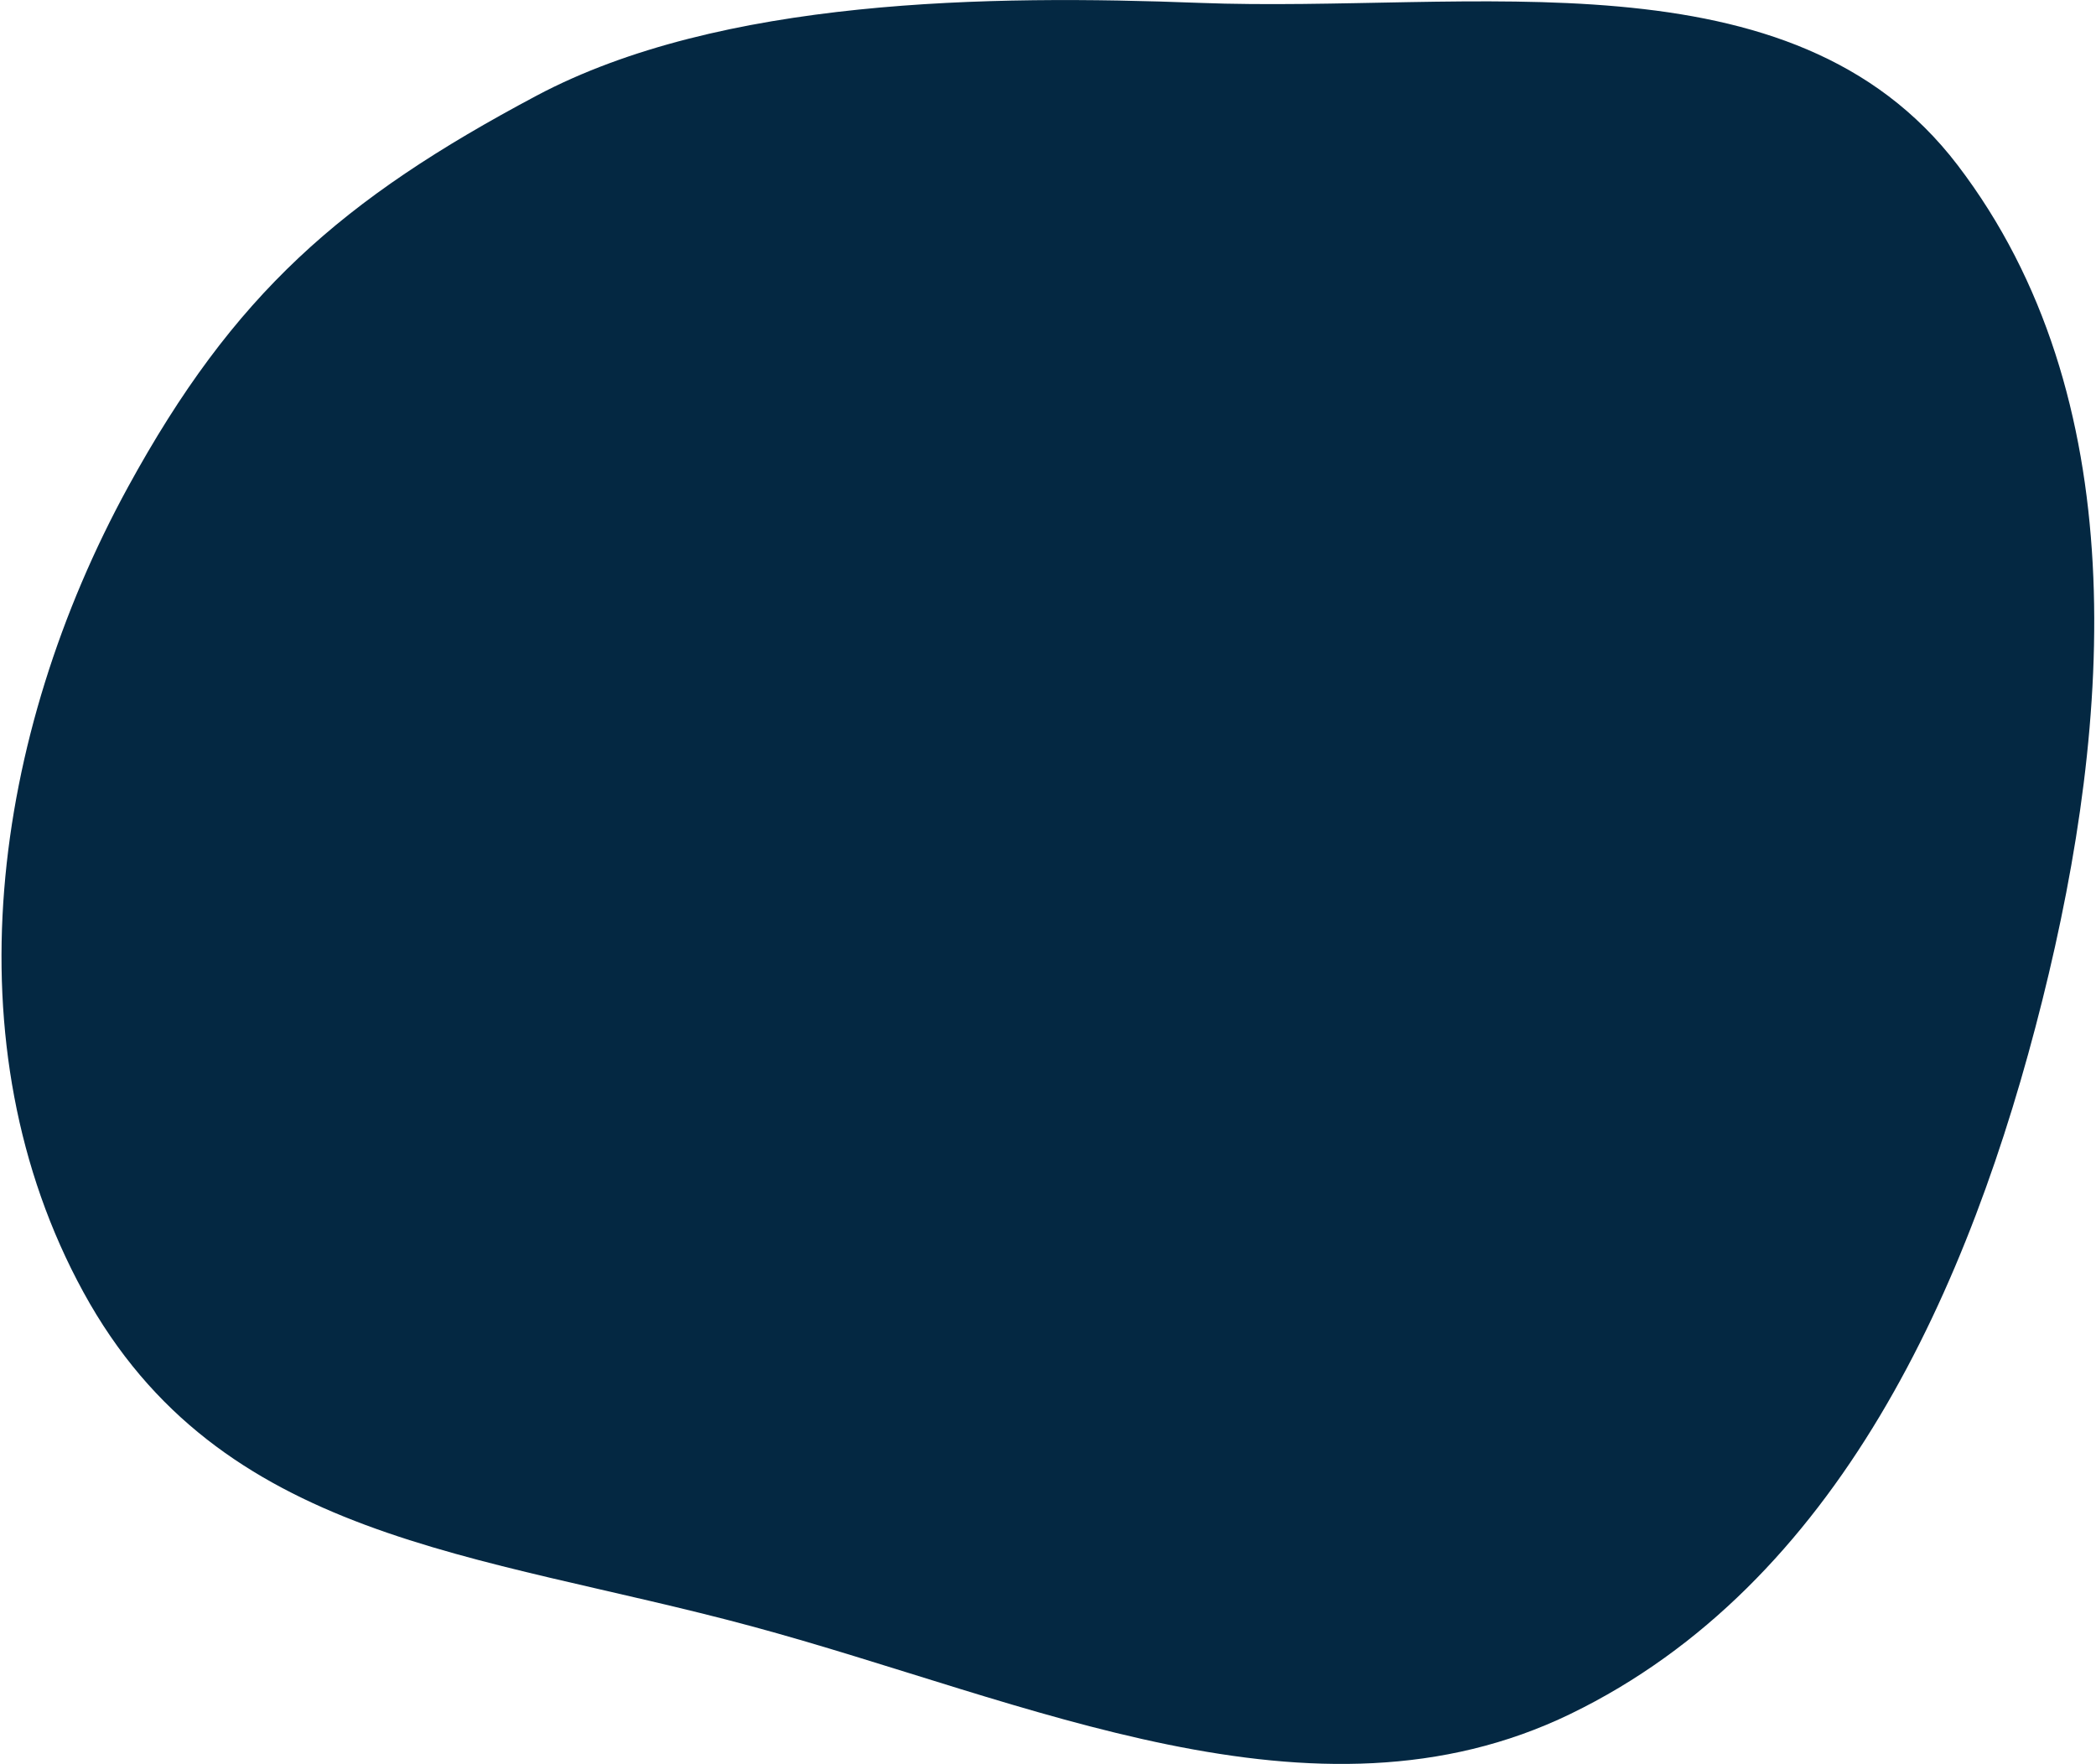 <?xml version="1.0" encoding="UTF-8"?> <svg xmlns="http://www.w3.org/2000/svg" width="1005" height="846" viewBox="0 0 1005 846" fill="none"><path fill-rule="evenodd" clip-rule="evenodd" d="M360.218 779.721C228.399 744.167 105.48 739.232 40.038 619.647C-24.934 500.921 -3.475 352.196 61.346 233.578C112.006 140.875 163.728 95.627 257.129 45.949C345.434 -1.02 474.882 -2.472 574.95 1.373C705.879 6.403 859.153 -24.91 938.602 79.124C1023.37 190.129 1013.09 344.283 979.288 479.54C944.83 617.433 881.121 759.679 753.015 821.796C629.986 881.451 492.396 815.371 360.218 779.721Z" fill="#042842"></path></svg> 